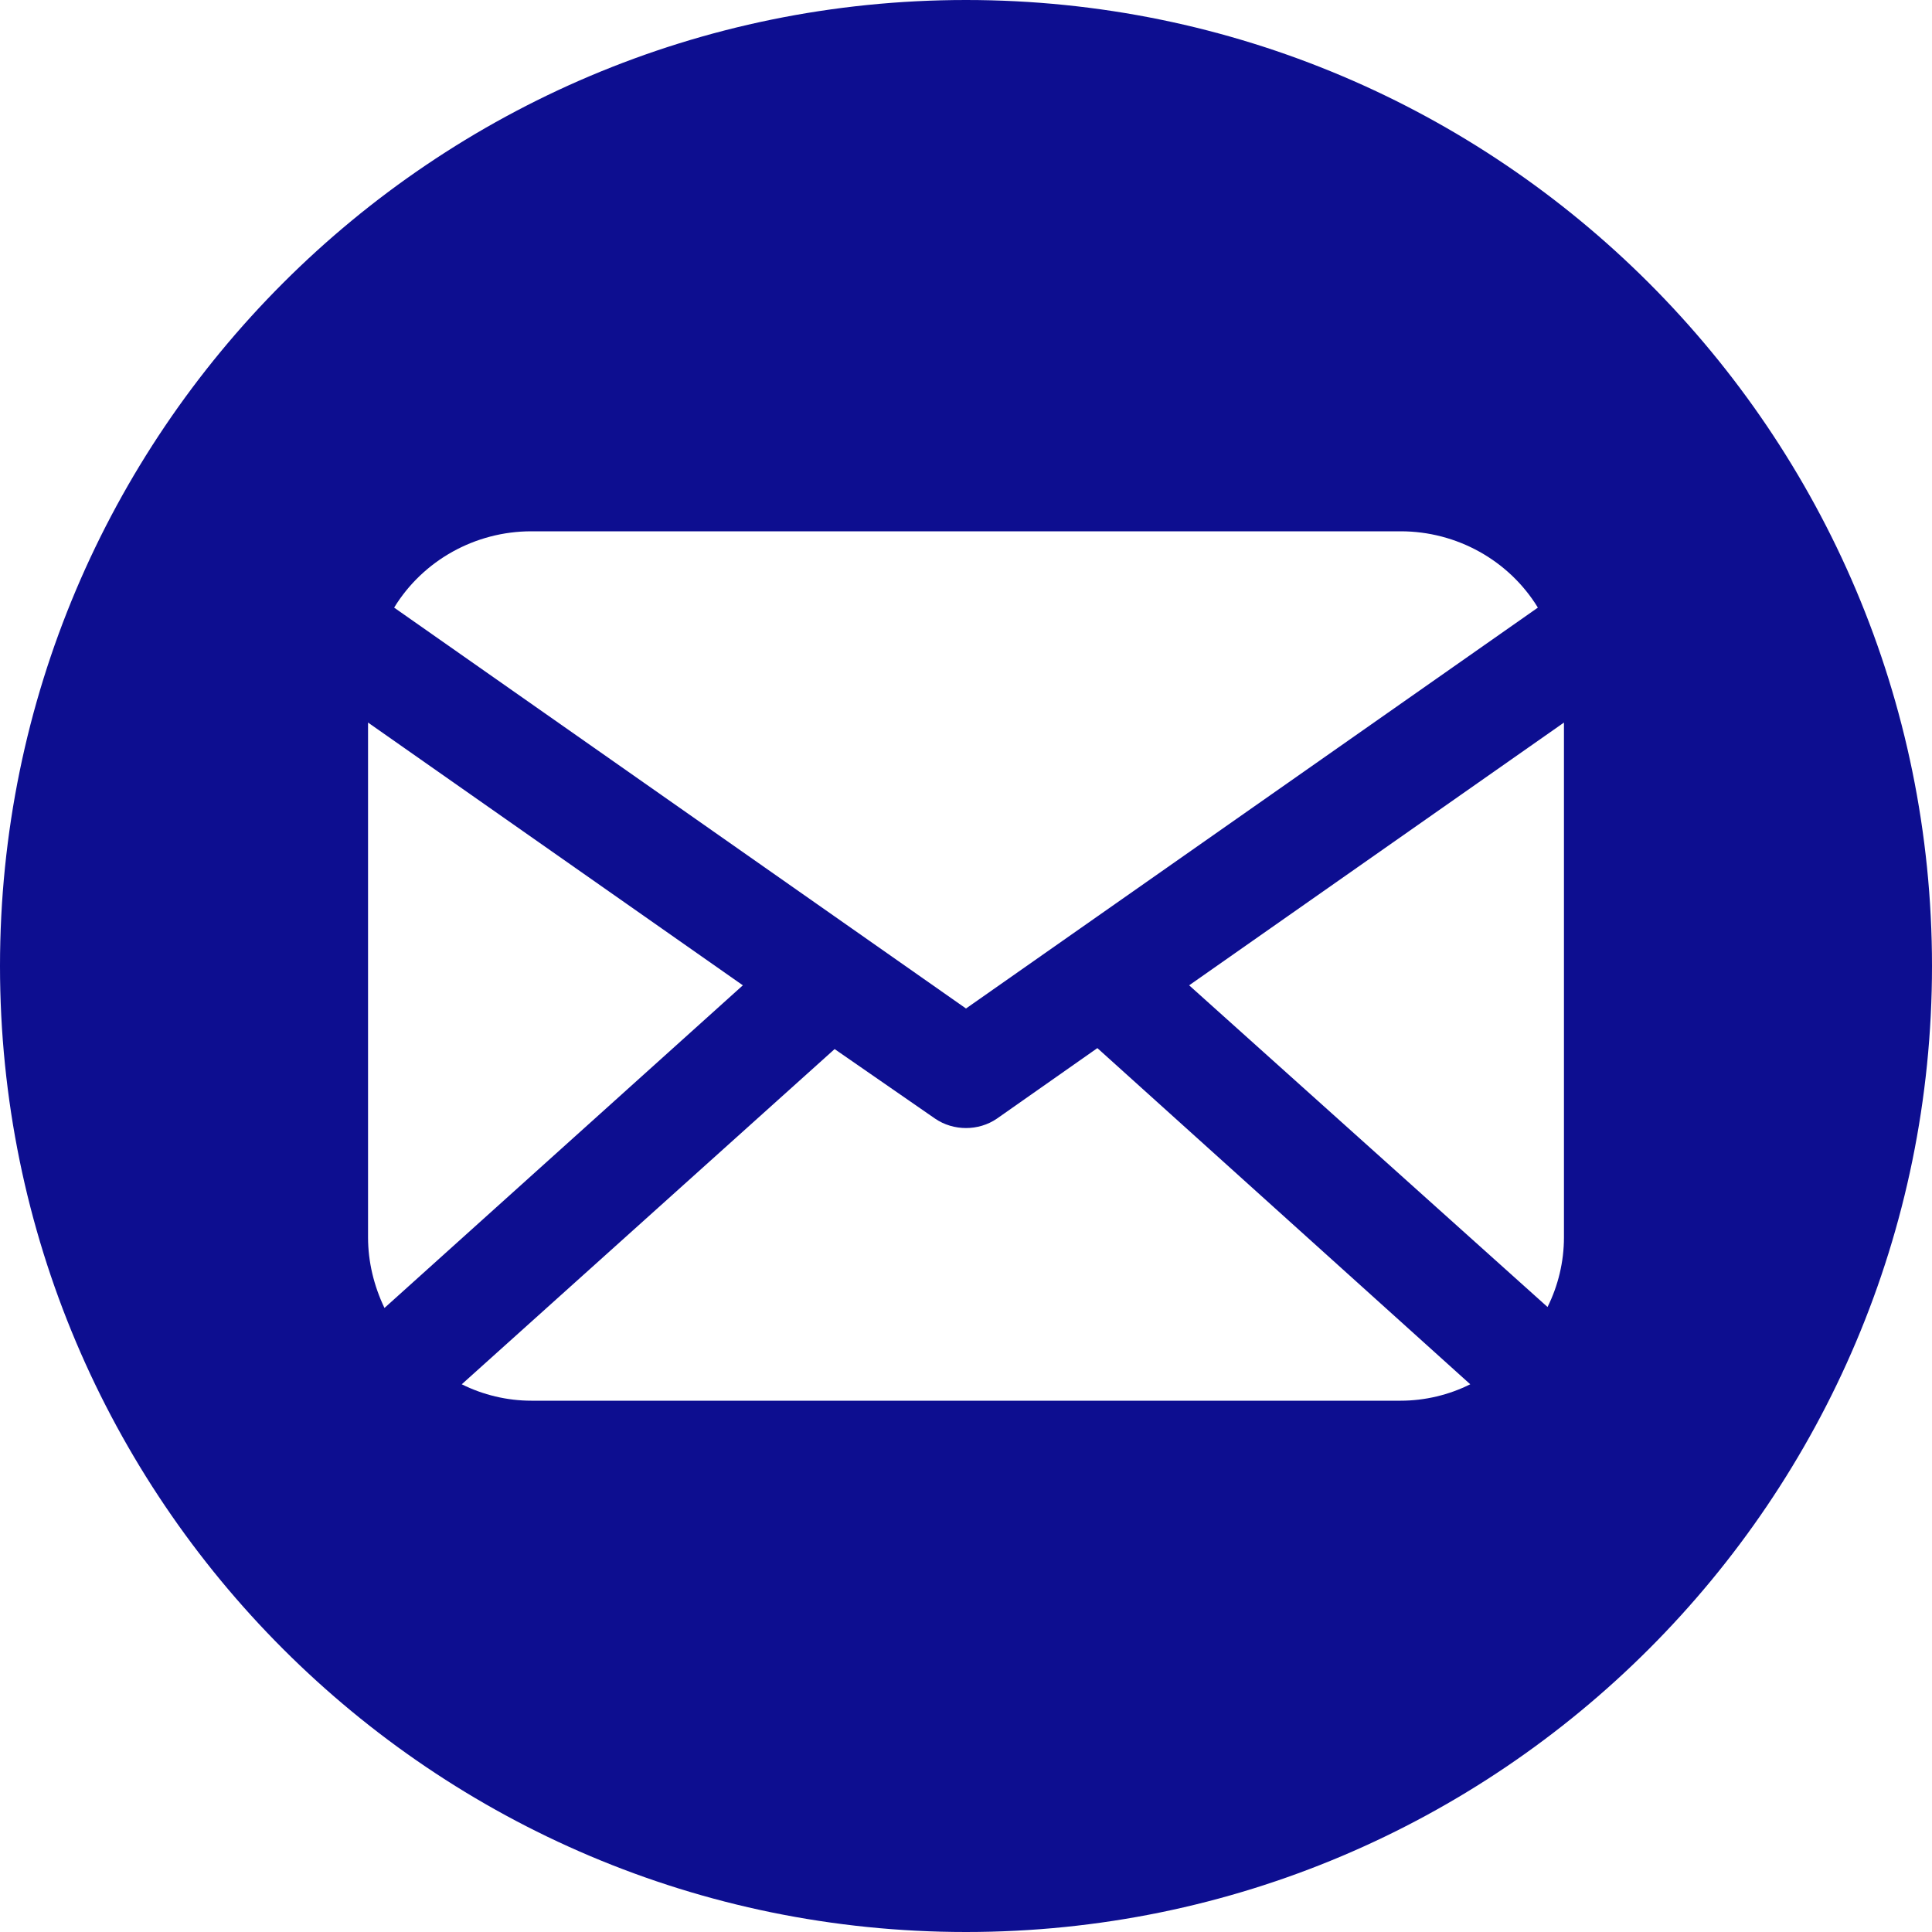 <?xml version="1.0" encoding="UTF-8"?> <svg xmlns="http://www.w3.org/2000/svg" xmlns:xlink="http://www.w3.org/1999/xlink" version="1.1" x="0px" y="0px" viewBox="0 0 200 200" style="enable-background:new 0 0 200 200;" xml:space="preserve"> <style type="text/css"> .st0{fill:#0D0E90;} </style> <g id="Layer_1"> <g> <rect x="-1533" y="41" class="st0" width="188" height="188"></rect> </g> <circle class="st0" cx="-775" cy="670" r="100"></circle> <path class="st0" d="M385-324c-55.2,0-100,44.8-100,100c0,55.2,44.8,100,100,100s100-44.8,100-100C485-279.2,440.2-324,385-324z M428.9-181.5c-5.2-16.2-18.1-28.7-35.2-30.4c0,10.1,0,20.2,0,30.4c-0.9,0-1.8,0-2.6,0c-46.5,0-73.1-31.9-74.2-85 c7.8,0,15.5,0,23.3,0c0.8,39,18,55.5,31.6,58.9c0-19.6,0-39.3,0-58.9c7.3,0,14.6,0,22,0c0,11.2,0,22.4,0,33.6 c13.4-1.4,27.6-16.8,32.3-33.6c7.3,0,14.6,0,22,0c-3.7,20.8-19,36.1-29.9,42.4c10.9,5.1,28.3,18.5,35,42.6 C445.1-181.5,437-181.5,428.9-181.5z"></path> <path class="st0" d="M-16-668c-55.2,0-100,44.8-100,100c0,55.2,44.8,100,100,100S84-512.8,84-568C84-623.2,39.2-668-16-668z M33.1-536.1l-7.3,11.5c-3.3,5.2-9.3,7.7-15.4,6.2c-18.6-4.4-35.3-14.1-48.5-27.5c-13.4-13.2-23-29.9-27.5-48.5 c-1.4-6,1-12,6.2-15.4l11.5-7.3c3.1-2,7.2-0.6,8.4,2.8l8.2,21.9c0.7,1.8,0.5,3.5-0.6,5.1l-4.8,7.4c-1.2,1.9-1.3,4.2,0,6.2 c3.3,5.3,7.3,10.2,11.7,14.6c4.4,4.4,9.3,8.4,14.6,11.7c1.9,1.2,4.3,1.2,6.2,0l7.4-4.8c1.6-1,3.4-1.2,5.1-0.6l21.9,8.2 C33.7-543.2,35.1-539.2,33.1-536.1z"></path> <path class="st0" d="M100,0C44.8,0,0,44.8,0,100c0,55.2,44.8,100,100,100s100-44.8,100-100C200,44.8,155.2,0,100,0z M55,55h90 c5.8,0,11.2,3,14.2,7.9L100,104.4L40.8,62.9C43.8,58,49.2,55,55,55z M38.1,128.1V74.8L76.9,102l-37.1,33.4 C38.7,133.1,38.1,130.6,38.1,128.1z M145,145H55c-2.5,0-5-0.6-7.2-1.7l38.6-34.7l10.4,7.2c1.9,1.3,4.5,1.3,6.4,0l10.4-7.3 l38.6,34.8C150,144.4,147.5,145,145,145z M161.9,128.1c0,2.5-0.6,5-1.7,7.2L123.1,102l38.8-27.2V128.1z"></path> <path class="st0" d="M92-282C36.8-282-8-237.2-8-182C-8-126.8,36.8-82,92-82s100-44.8,100-100C192-237.2,147.2-282,92-282z M138.4-214c-1.5,15.8-8,54.2-11.3,71.9c-1.4,7.5-4.2,10-6.8,10.3c-5.8,0.5-10.2-3.8-15.8-7.5c-8.8-5.8-13.8-9.4-22.3-15 c-9.9-6.5-3.5-10.1,2.2-15.9c1.5-1.5,27.1-24.8,27.6-26.9c0.1-0.3,0.1-1.2-0.5-1.8c-0.6-0.5-1.5-0.3-2.1-0.2 c-0.9,0.2-14.9,9.5-42.2,27.9c-4,2.7-7.6,4.1-10.8,4c-3.6-0.1-10.4-2-15.5-3.7c-6.3-2-11.2-3.1-10.8-6.6c0.2-1.8,2.7-3.6,7.4-5.5 c29.2-12.7,48.6-21.1,58.3-25.1c27.8-11.5,33.5-13.6,37.3-13.6c0.8,0,2.7,0.2,3.9,1.2c1,0.8,1.3,1.9,1.4,2.7 C138.3-217.2,138.5-215.4,138.4-214z"></path> </g> <g id="Layer_2"> <path class="st0" d="M-853.7,211c-2.7,0-5.3,0-8,0c-45.3,0-67.9,0-81.9,14.1c-14.1,14.1-14.1,36.7-14.1,81.9c0,2.7,0,5.3,0,8 c0,45.3,0,67.9,14.1,81.9C-929.6,411-907,411-861.7,411c2.7,0,5.3,0,8,0c45.3,0,67.9,0,81.9-14.1c14.1-14.1,14.1-36.7,14.1-81.9 c0-2.7,0-5.3,0-8c0-45.3,0-67.9-14.1-81.9C-785.8,211-808.5,211-853.7,211z M-814.2,355.1c-5.1-15.8-17.8-28.1-34.5-29.8 c0,9.9,0,19.8,0,29.8c-0.9,0-1.7,0-2.6,0c-45.6,0-71.6-31.3-72.7-83.3c7.6,0,15.2,0,22.8,0c0.8,38.2,17.6,54.3,30.9,57.7 c0-19.2,0-38.4,0-57.7c7.2,0,14.3,0,21.5,0c0,11,0,21.9,0,32.9c13.2-1.4,27-16.4,31.7-32.9c7.2,0,14.3,0,21.5,0 c-3.6,20.3-18.6,35.3-29.3,41.5c10.7,5,27.8,18.1,34.3,41.8C-798.4,355.1-806.3,355.1-814.2,355.1z"></path> </g> </svg> 